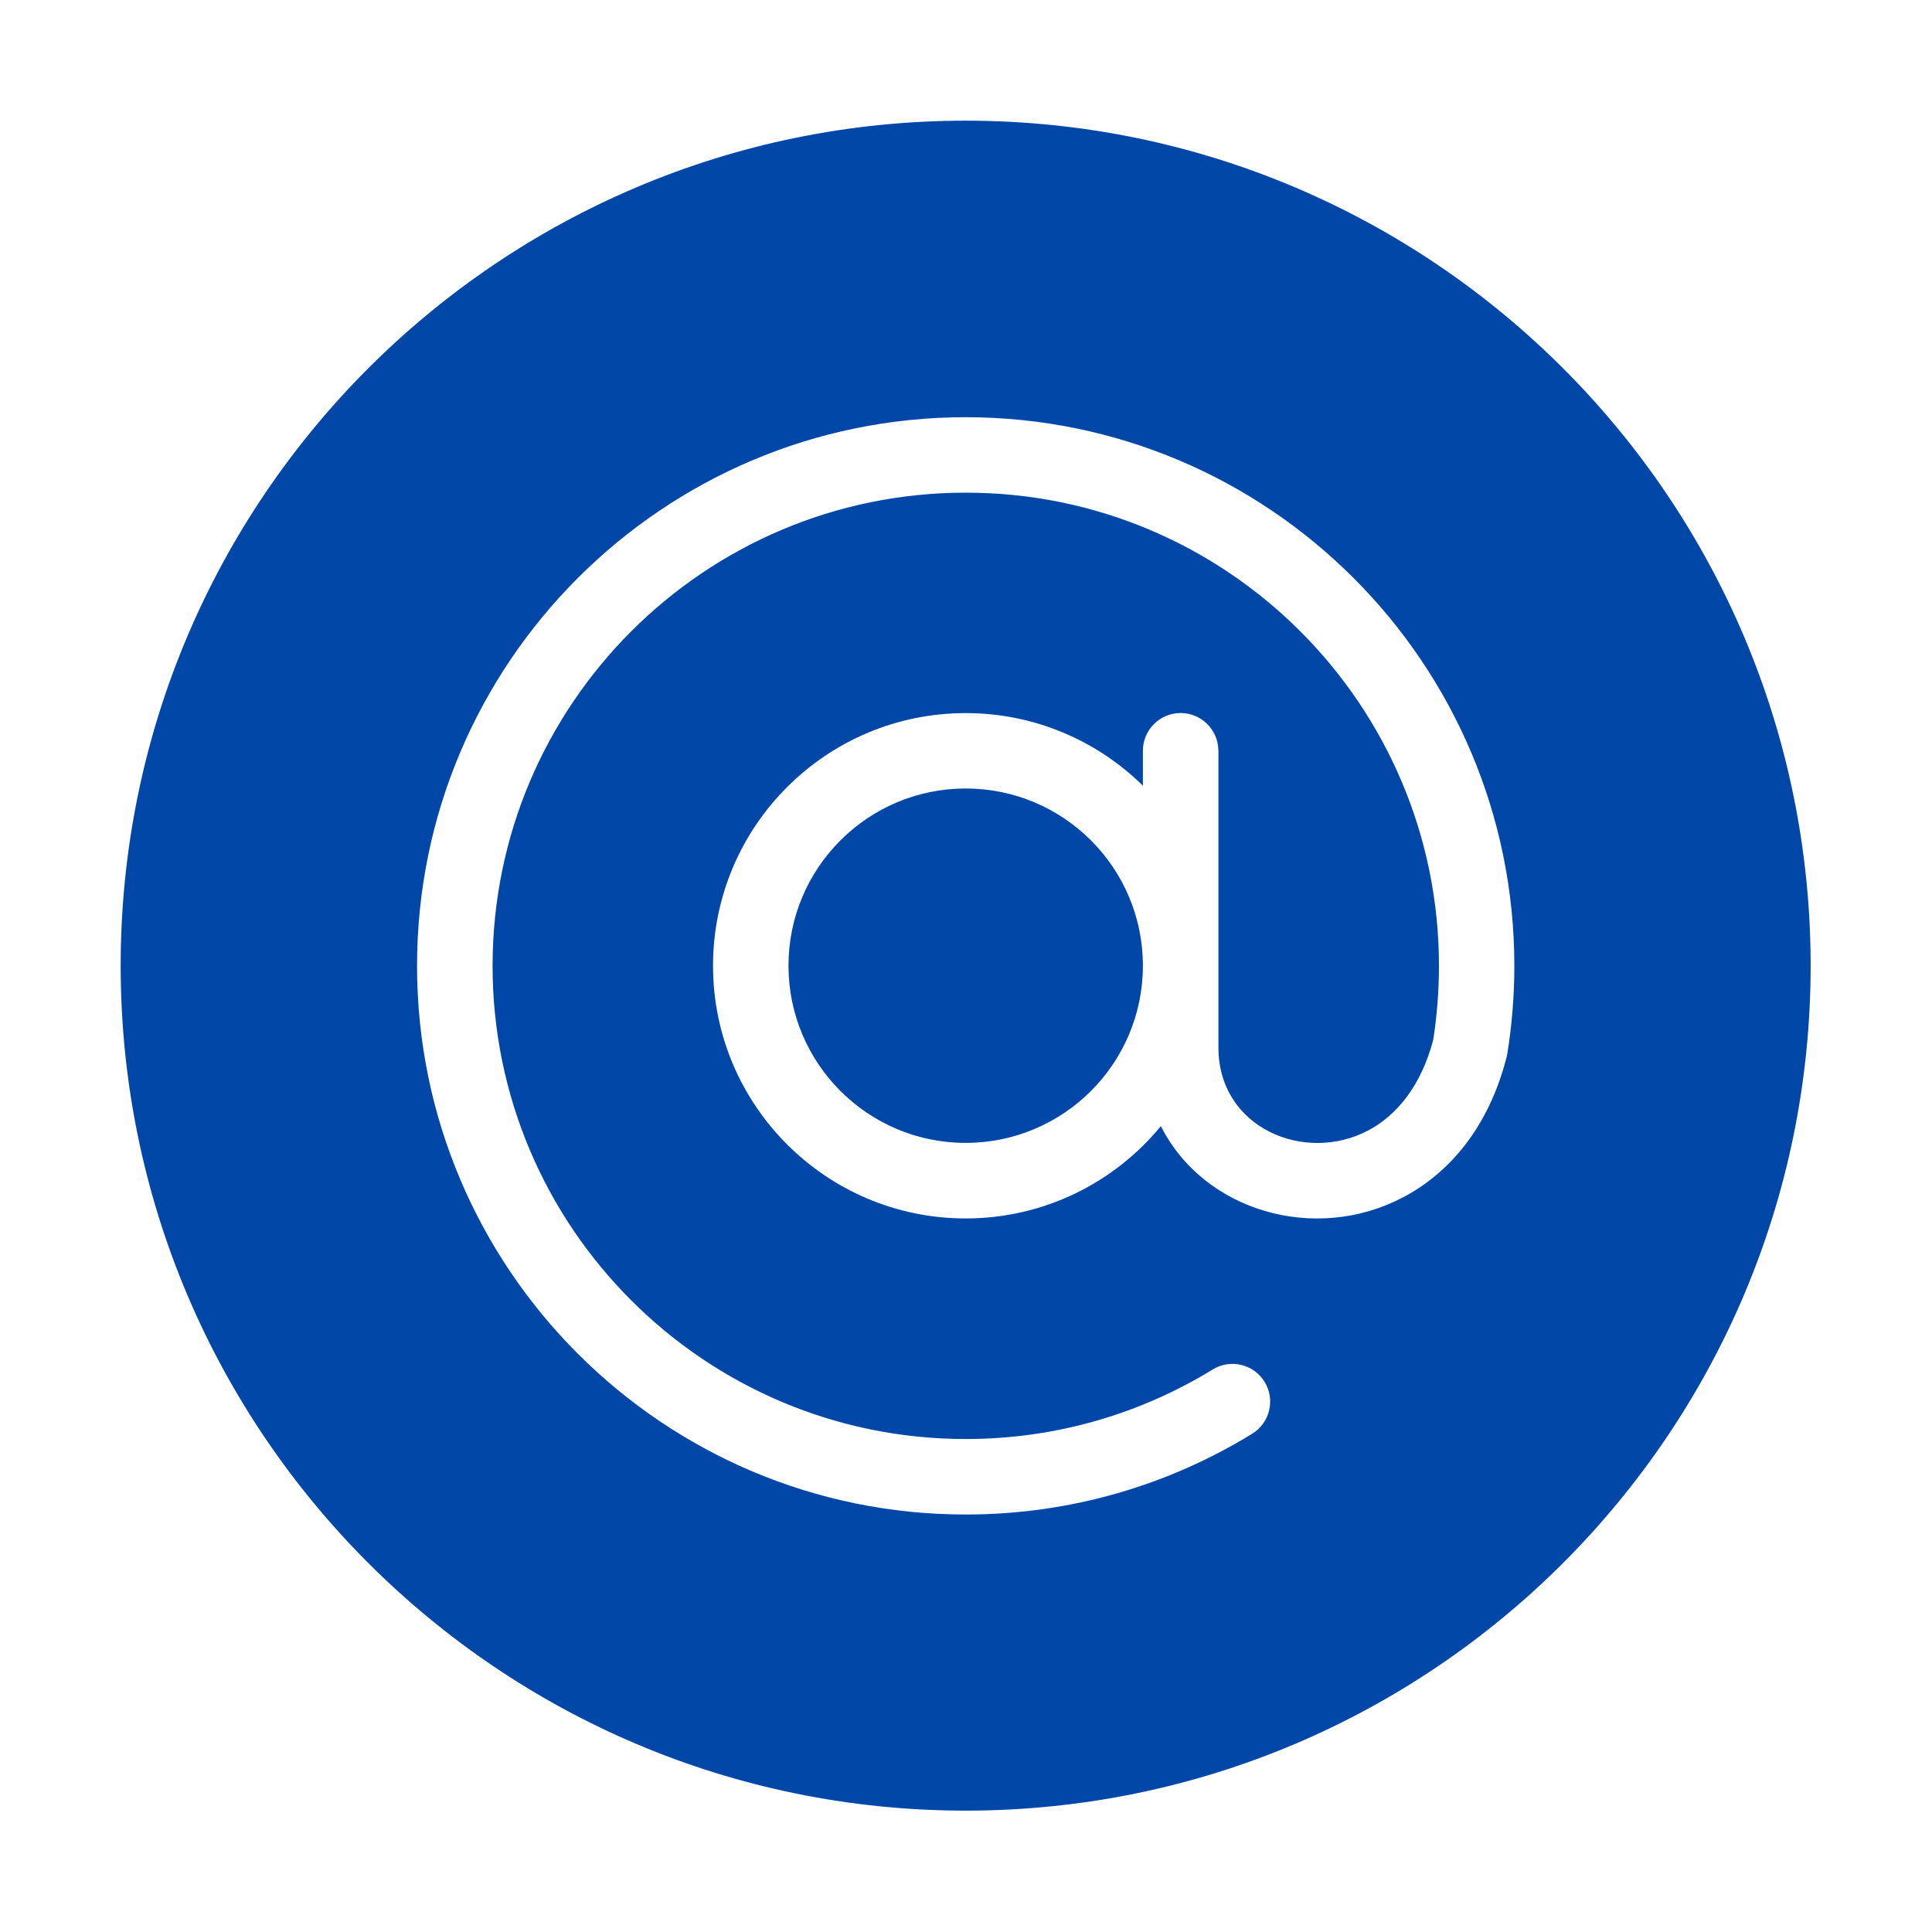 <?xml version="1.0" encoding="UTF-8"?> <svg xmlns="http://www.w3.org/2000/svg" viewBox="0 0 100 100" fill-rule="evenodd"><path d="m49.984 6.246c24.141 0 43.734 19.598 43.734 43.738s-19.598 43.734-43.734 43.734c-24.141 0-43.738-19.598-43.738-43.734 0-24.141 19.598-43.738 43.738-43.738zm13.078 32.613c0-1.078-0.875-1.953-1.953-1.953s-1.953 0.875-1.953 1.953v1.809c-2.359-2.324-5.602-3.758-9.172-3.758-7.219 0-13.078 5.859-13.078 13.078s5.859 13.078 13.078 13.078c4.066 0 7.703-1.859 10.102-4.777 2.219 4.398 7.969 6.082 12.531 3.688 2.356-1.238 4.422-3.57 5.367-7.269 0.016-0.059 0.027-0.113 0.035-0.172 0.238-1.48 0.363-2.996 0.363-4.543 0-15.672-12.727-28.398-28.398-28.398s-28.398 12.727-28.398 28.398c0 15.672 12.727 28.398 28.398 28.398 5.434 0 10.508-1.527 14.828-4.18 0.918-0.562 1.207-1.766 0.645-2.684-0.562-0.918-1.766-1.207-2.684-0.645-3.723 2.285-8.102 3.602-12.785 3.602-13.52 0-24.492-10.977-24.492-24.492 0-13.52 10.977-24.492 24.492-24.492 13.52 0 24.492 10.977 24.492 24.492 0 1.305-0.102 2.582-0.297 3.832-0.621 2.356-1.867 3.902-3.379 4.695-3.289 1.73-7.738-0.148-7.738-4.293v-15.359zm-3.906 11.125c0 5.062-4.109 9.172-9.172 9.172s-9.172-4.109-9.172-9.172 4.109-9.172 9.172-9.172 9.172 4.109 9.172 9.172z" fill-rule="evenodd" fill="#0047a7"></path></svg> 